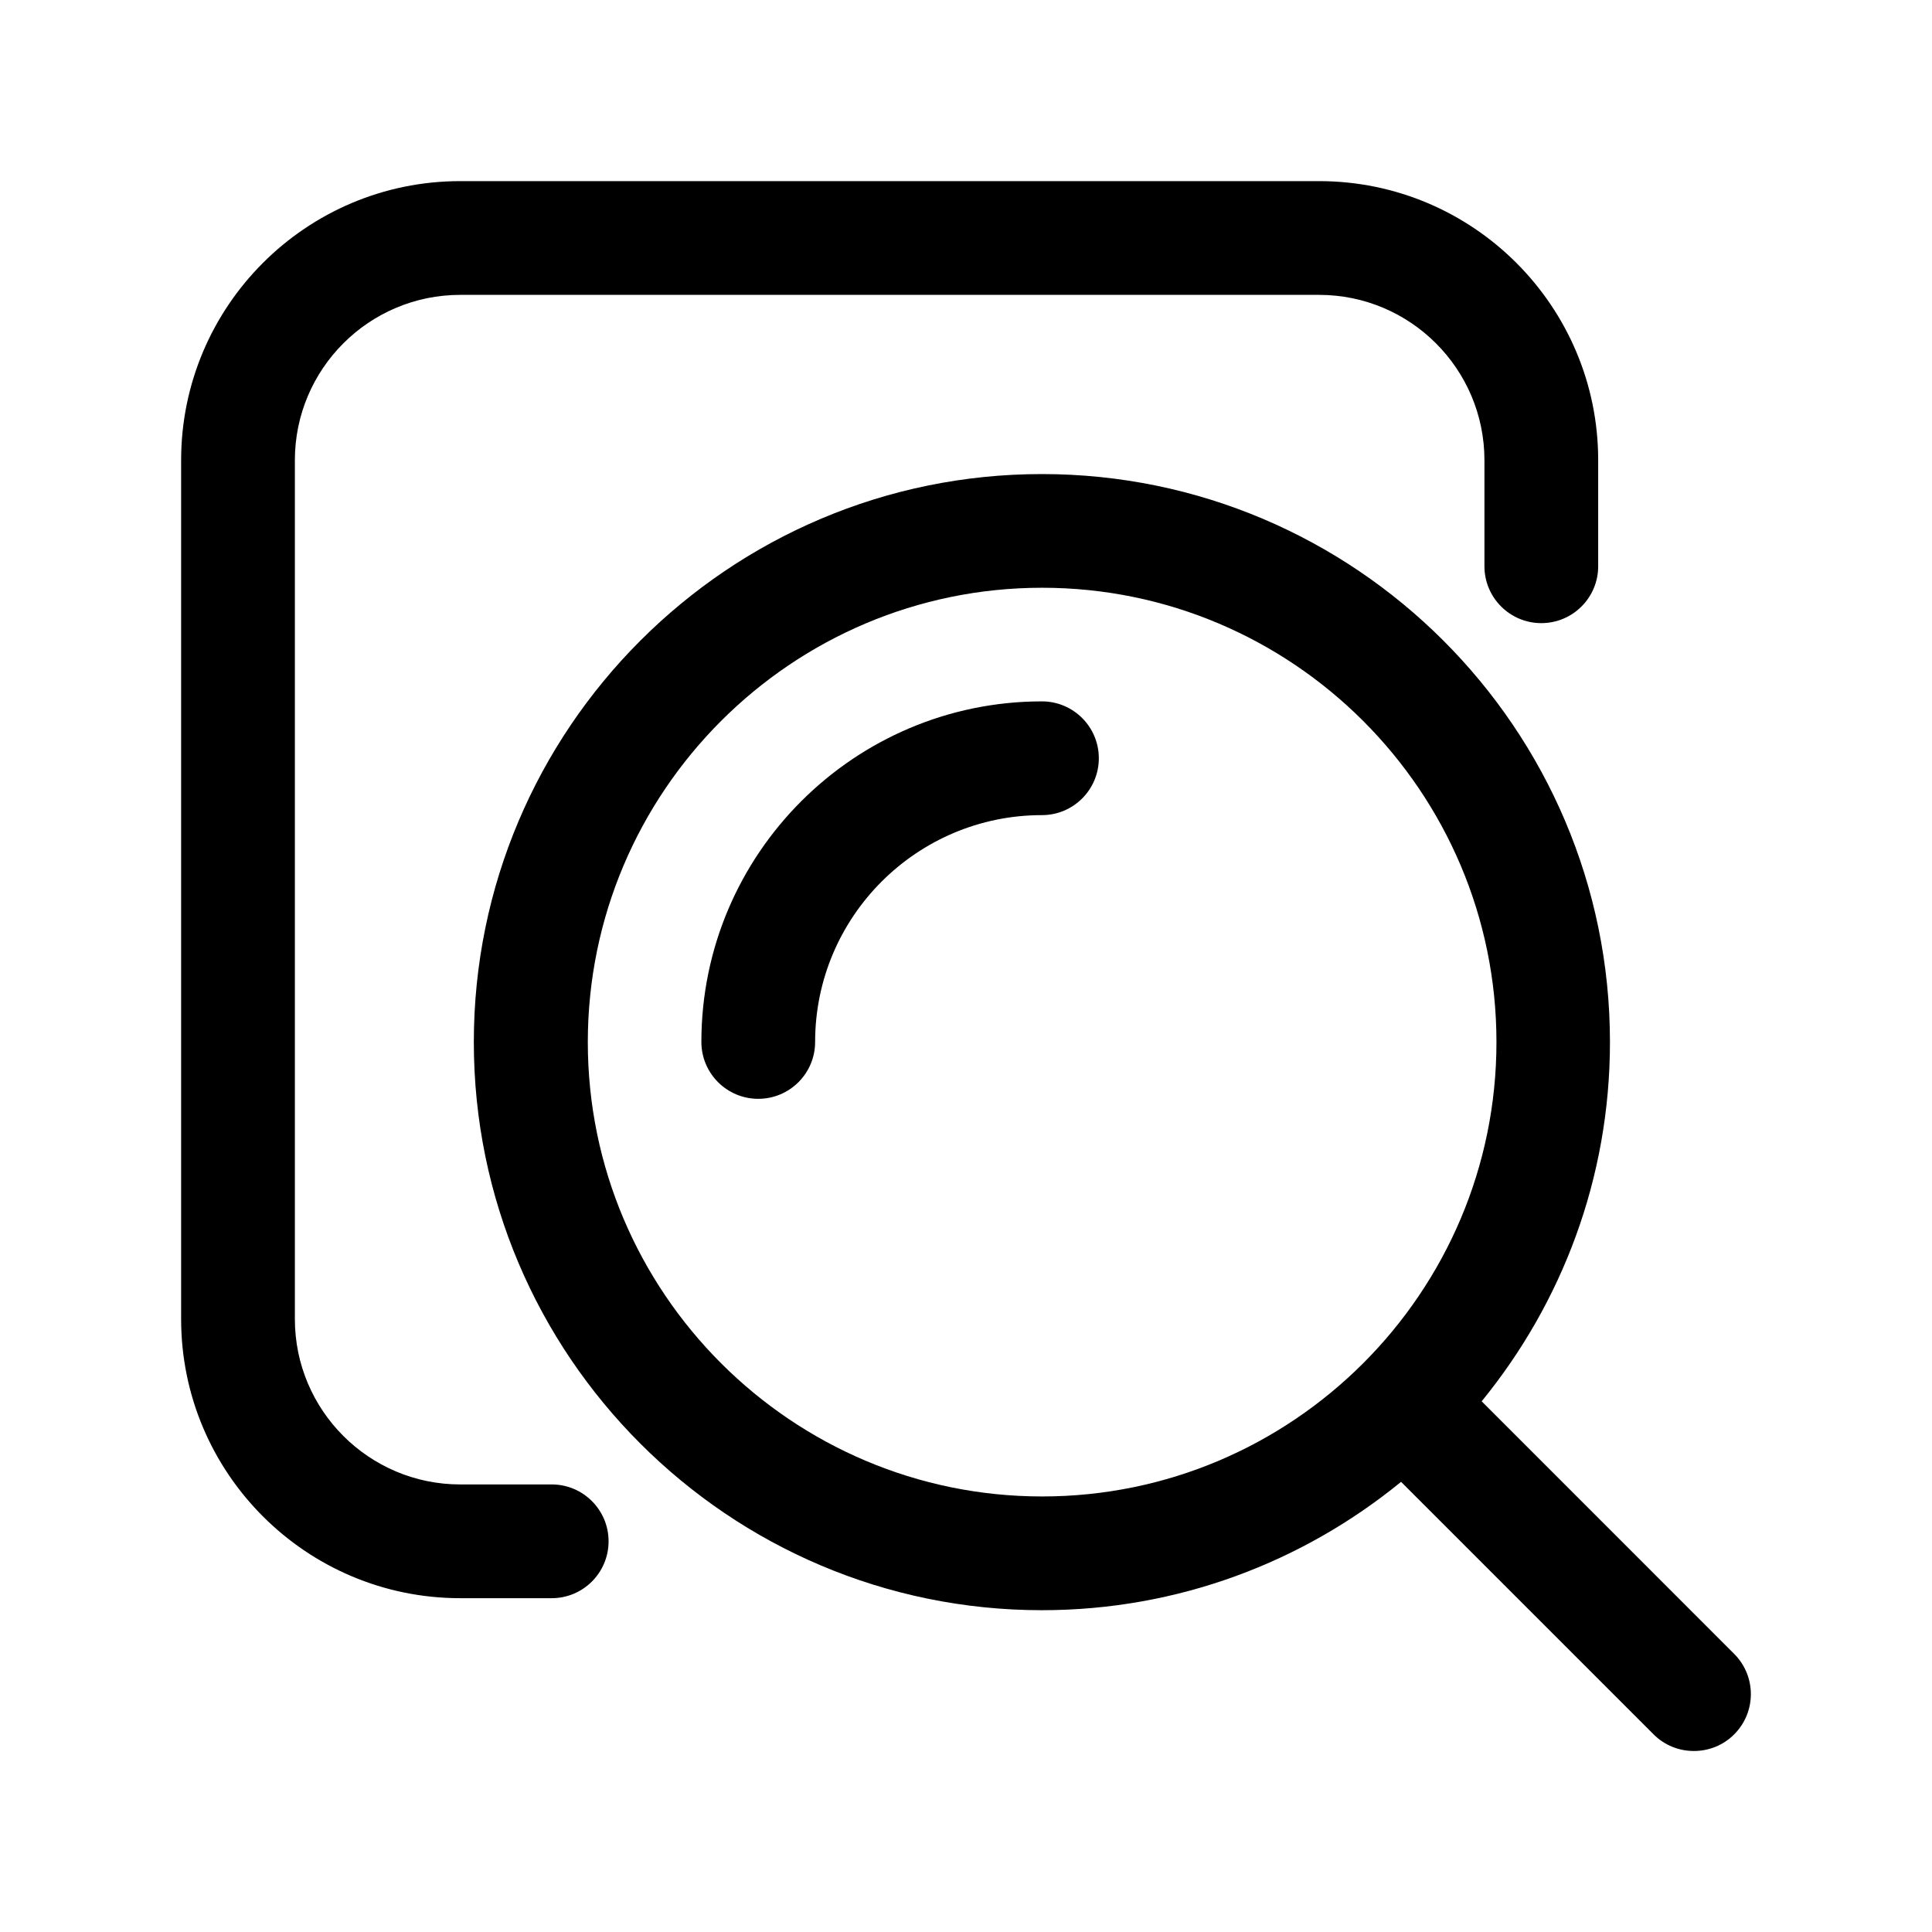 <svg width="32" height="32" viewBox="0 0 32 32" fill="none" xmlns="http://www.w3.org/2000/svg">
<path d="M17.258 11.617C14.149 11.617 11.617 14.146 11.617 17.258C11.617 17.778 12.039 18.2 12.559 18.2C13.079 18.2 13.501 17.778 13.501 17.258C13.501 15.185 15.185 13.501 17.258 13.501C17.778 13.501 18.2 13.079 18.2 12.559C18.2 12.039 17.778 11.617 17.258 11.617Z" fill="black"/>
<path d="M7.623 26.471H9.138C9.658 26.471 10.08 26.049 10.08 25.529C10.08 25.009 9.658 24.587 9.138 24.587H7.623C6.112 24.587 4.884 23.359 4.884 21.848V7.623C4.884 6.112 6.112 4.884 7.623 4.884H21.848C23.359 4.884 24.587 6.112 24.587 7.623V9.379C24.587 9.899 25.009 10.321 25.529 10.321C26.049 10.321 26.471 9.899 26.471 9.379V7.623C26.471 5.072 24.399 3 21.848 3H7.623C5.072 3 3 5.072 3 7.623V21.848C3 24.399 5.072 26.471 7.623 26.471Z" fill="black"/>
<path d="M24.541 23.21C25.867 21.586 26.666 19.518 26.666 17.261C26.666 12.072 22.445 7.852 17.257 7.852C12.068 7.852 7.848 12.072 7.848 17.261C7.848 22.449 12.068 26.67 17.257 26.67C19.514 26.67 21.582 25.871 23.206 24.544L27.389 28.727C27.574 28.912 27.815 29.002 28.056 29.002C28.297 29.002 28.538 28.912 28.723 28.727C29.092 28.358 29.092 27.762 28.723 27.393L24.541 23.21ZM9.736 17.261C9.736 13.112 13.112 9.735 17.261 9.735C21.41 9.735 24.786 13.112 24.786 17.261C24.786 21.409 21.41 24.786 17.261 24.786C13.112 24.786 9.736 21.409 9.736 17.261Z" fill="black"/>
</svg>
